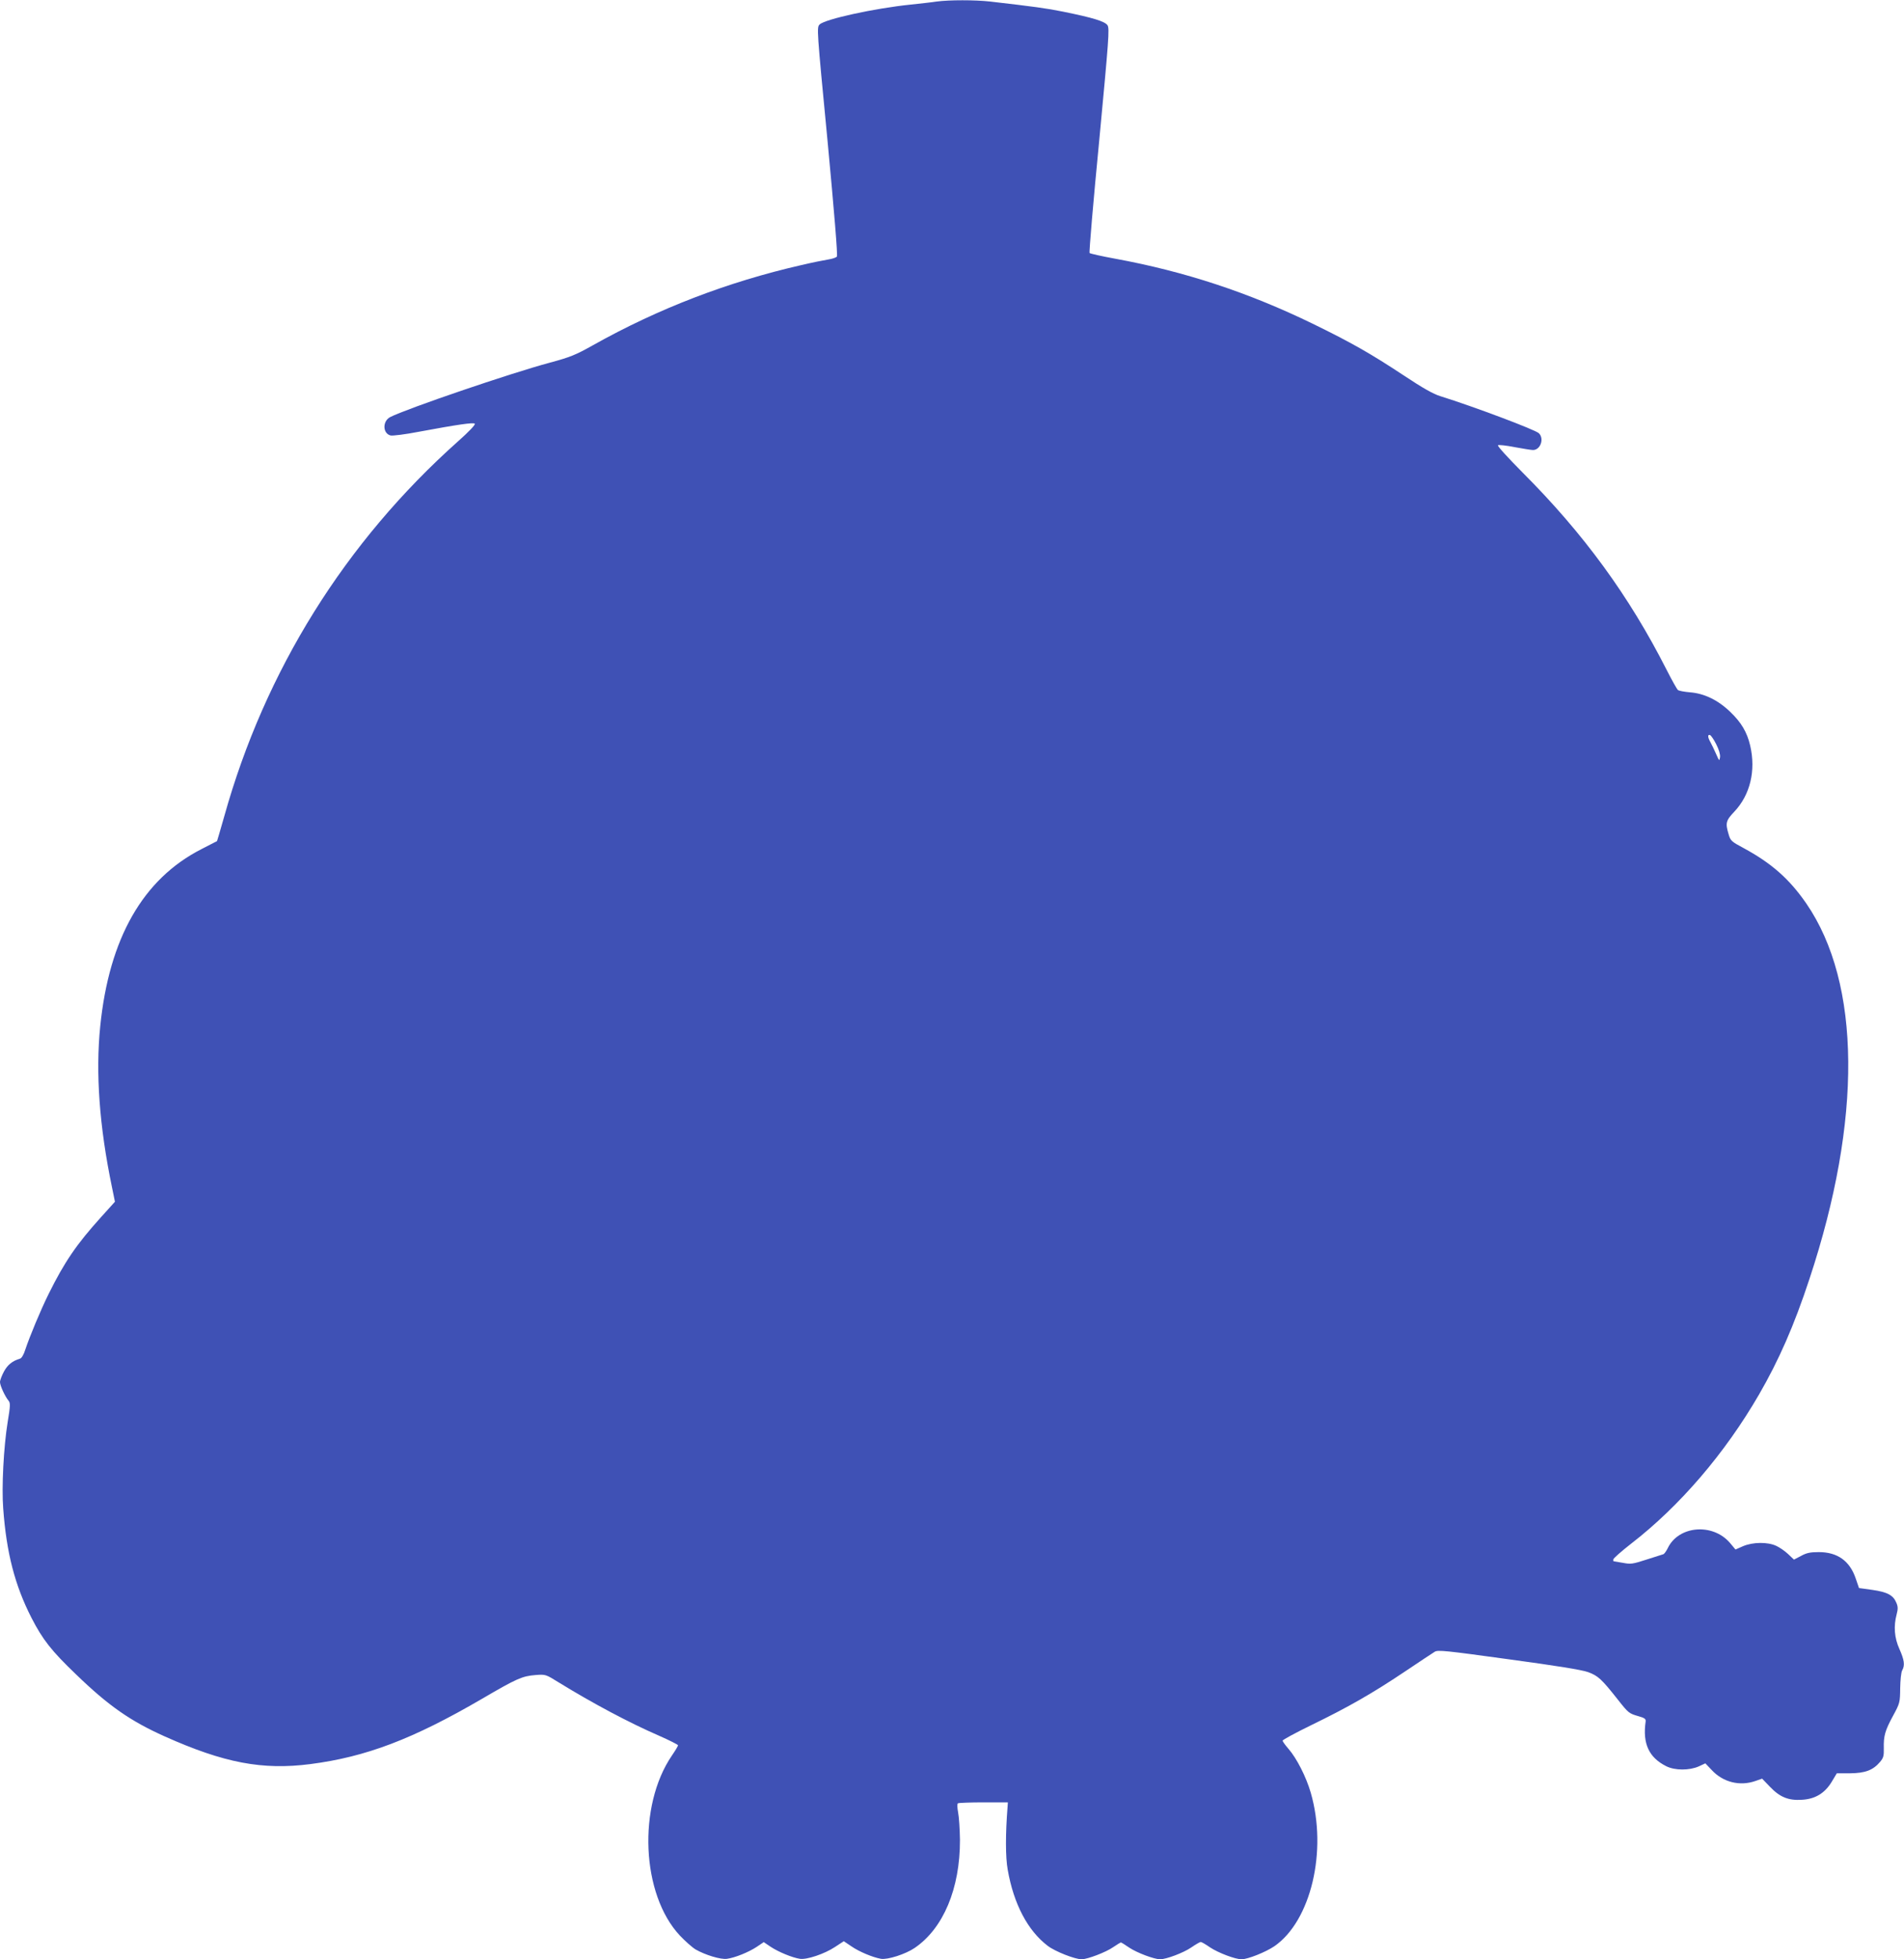 <?xml version="1.0" standalone="no"?>
<!DOCTYPE svg PUBLIC "-//W3C//DTD SVG 20010904//EN"
 "http://www.w3.org/TR/2001/REC-SVG-20010904/DTD/svg10.dtd">
<svg version="1.0" xmlns="http://www.w3.org/2000/svg"
 width="1244pt" height="1280pt" viewBox="0 0 1244 1280"
 preserveAspectRatio="xMidYMid meet">
<g transform="translate(0,1280) scale(0.1,-0.1)"
fill="#3f51b5" stroke="none">
<path d="M6120 12790 c-30 -5 -107 -13 -170 -20 -235 -24 -560 -95 -595 -130
-19 -20 -19 -25 52 -762 43 -457 67 -747 61 -754 -5 -7 -30 -15 -55 -19 -26
-4 -106 -20 -178 -37 -481 -110 -934 -284 -1360 -523 -114 -64 -148 -78 -285
-115 -254 -68 -936 -301 -1041 -355 -51 -27 -49 -107 3 -120 13 -3 96 7 183
24 258 48 358 62 367 53 6 -6 -39 -53 -109 -115 -738 -658 -1262 -1498 -1528
-2451 -25 -87 -46 -160 -47 -161 -2 -1 -48 -25 -103 -53 -381 -195 -602 -582
-660 -1156 -31 -304 -6 -654 76 -1049 l20 -98 -92 -102 c-159 -176 -238 -292
-341 -500 -54 -109 -124 -278 -153 -365 -9 -30 -24 -56 -34 -58 -50 -15 -81
-40 -105 -84 -14 -26 -26 -57 -26 -69 0 -24 34 -96 56 -122 12 -14 12 -33 -6
-140 -26 -161 -40 -425 -29 -564 21 -289 76 -502 185 -715 73 -142 130 -215
292 -370 212 -205 355 -304 578 -404 389 -174 639 -221 951 -181 365 47 672
164 1123 427 226 132 261 148 350 155 65 5 66 4 150 -48 223 -137 459 -263
657 -349 68 -30 123 -58 123 -62 0 -5 -18 -35 -40 -67 -225 -330 -200 -907 52
-1176 34 -36 80 -77 103 -91 63 -36 164 -67 205 -61 52 7 141 43 194 78 l46
31 46 -31 c50 -33 139 -70 190 -78 45 -7 161 32 229 77 l58 38 49 -33 c50 -35
141 -73 194 -82 43 -7 160 30 220 71 187 127 297 388 296 706 -1 69 -6 149
-12 179 -6 33 -7 57 -1 60 5 3 80 6 168 6 l158 0 -2 -30 c-14 -176 -14 -328 1
-410 39 -224 131 -398 261 -497 48 -37 178 -88 222 -88 38 0 159 46 206 79 25
17 48 31 50 31 3 0 28 -15 55 -34 51 -34 163 -76 202 -76 40 0 152 42 203 77
29 20 57 36 62 36 6 0 33 -16 62 -36 53 -35 163 -77 205 -77 41 0 158 47 214
85 239 165 348 623 238 1003 -30 104 -92 225 -145 286 -21 24 -39 49 -39 54 0
6 84 51 186 101 243 118 400 208 612 350 95 64 183 122 196 130 20 13 75 7
482 -49 317 -43 478 -69 520 -84 65 -24 88 -45 193 -178 71 -90 74 -92 136
-110 40 -11 49 -18 47 -34 -21 -145 21 -236 135 -293 56 -28 151 -28 212 -1
l43 20 42 -44 c74 -80 184 -107 286 -71 l43 15 51 -53 c65 -68 121 -91 210
-85 86 5 149 43 194 118 l33 55 87 0 c98 1 150 20 196 75 22 26 25 40 24 88
-2 81 8 116 60 212 45 83 46 87 47 180 1 53 6 105 13 117 19 34 14 68 -18 140
-33 73 -39 148 -18 227 9 34 9 50 -2 75 -20 49 -58 70 -156 84 l-88 12 -22 64
c-39 114 -119 171 -241 171 -55 0 -80 -5 -116 -25 l-46 -24 -38 36 c-21 20
-56 44 -78 54 -56 26 -152 25 -216 -2 l-50 -22 -36 43 c-113 132 -337 113
-407 -35 -10 -20 -23 -38 -29 -39 -7 -2 -56 -18 -110 -35 -90 -29 -102 -31
-154 -21 -31 5 -58 10 -60 10 -2 0 -3 6 -2 13 0 6 53 53 116 102 318 246 613
590 836 975 129 223 229 450 329 754 345 1041 338 1931 -20 2453 -111 161
-228 264 -411 363 -79 42 -85 48 -97 90 -22 73 -18 89 37 147 104 110 142 268
104 432 -21 89 -58 151 -131 221 -80 77 -170 120 -262 127 -37 3 -73 10 -79
15 -7 6 -40 65 -74 132 -244 481 -542 890 -942 1290 -92 93 -165 172 -160 177
4 4 53 -1 108 -12 55 -10 109 -19 121 -19 49 0 75 75 38 110 -25 23 -423 173
-644 242 -46 14 -116 54 -235 133 -221 146 -344 216 -600 341 -418 203 -832
340 -1289 424 -88 16 -163 33 -167 37 -4 5 24 336 63 736 62 659 68 731 54
752 -17 25 -93 49 -291 89 -108 22 -191 33 -476 66 -98 11 -268 11 -349 0z
m5093 -4852 c18 -35 27 -66 25 -84 -4 -28 -5 -27 -26 21 -12 28 -29 62 -37 77
-18 32 -19 51 -2 46 6 -3 25 -29 40 -60z"/>
</g>
</svg>
